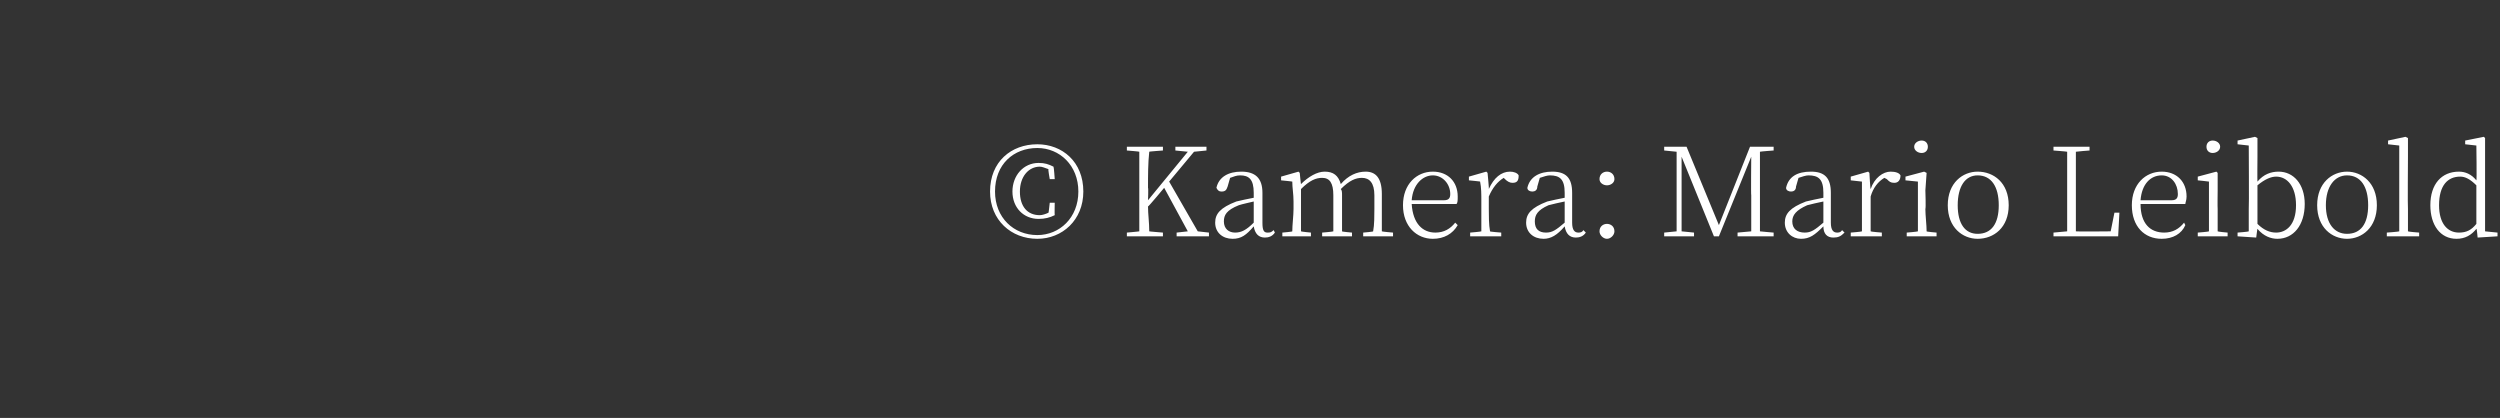 <?xml version="1.0" standalone="no"?><!DOCTYPE svg PUBLIC "-//W3C//DTD SVG 1.1//EN" "http://www.w3.org/Graphics/SVG/1.1/DTD/svg11.dtd"><svg xmlns="http://www.w3.org/2000/svg" version="1.1" width="201px" height="33.6px" viewBox="0 -11 201 33.6" style="top:-11px"><rect x="0" y="-11" width="201" height="33.6" fill="#333333" stroke="none"/>  <desc>© Kamera: Mario Leibold</desc>  <defs/>  <g id="Polygon18839">    <path d="M 84.4 5.3 L 84.8 5.3 C 84.8 5.3 84.78 6.29 84.8 6.3 C 84.4 6.5 84 6.6 83.5 6.6 C 82.3 6.6 81.4 5.7 81.4 4.4 C 81.4 3.1 82.3 2.1 83.5 2.1 C 84 2.1 84.3 2.2 84.7 2.4 C 84.74 2.45 84.8 3.4 84.8 3.4 L 84.4 3.4 C 84.4 3.4 84.25 2.59 84.3 2.6 C 84 2.5 83.8 2.4 83.6 2.4 C 82.7 2.4 82 3.2 82 4.4 C 82 5.6 82.6 6.3 83.6 6.3 C 83.8 6.3 84.1 6.2 84.3 6.1 C 84.31 6.13 84.4 5.3 84.4 5.3 Z M 86.7 4.4 C 86.7 2.3 85.2 0.9 83.4 0.9 C 81.5 0.9 80 2.2 80 4.4 C 80 6.5 81.5 7.9 83.4 7.9 C 85.2 7.9 86.7 6.5 86.7 4.4 Z M 87.1 4.4 C 87.1 6.7 85.4 8.2 83.4 8.2 C 81.3 8.2 79.6 6.7 79.6 4.4 C 79.6 2 81.3 0.6 83.4 0.6 C 85.4 0.6 87.1 2 87.1 4.4 Z M 97.2 7.7 L 97.2 8 L 94.6 8 L 94.6 7.7 L 95.5 7.6 L 93.6 4.1 C 93.6 4.1 92.34 5.62 92.3 5.6 C 92.3 6.2 92.4 6.9 92.4 7.6 C 92.37 7.61 93.5 7.7 93.5 7.7 L 93.5 8 L 90.6 8 L 90.6 7.7 C 90.6 7.7 91.62 7.61 91.6 7.6 C 91.6 6.7 91.6 5.7 91.6 4.7 C 91.6 4.7 91.6 4.1 91.6 4.1 C 91.6 3.1 91.6 2.1 91.6 1.2 C 91.62 1.18 90.6 1.1 90.6 1.1 L 90.6 0.8 L 93.5 0.8 L 93.5 1.1 C 93.5 1.1 92.37 1.18 92.4 1.2 C 92.3 2.1 92.3 3.1 92.3 4.1 C 92.34 4.12 92.3 5.1 92.3 5.1 L 95.5 1.2 L 94.5 1.1 L 94.5 0.8 L 97 0.8 L 97 1.1 L 96 1.2 L 94 3.6 L 96.3 7.6 L 97.2 7.7 Z M 100.8 5.2 C 100.4 5.3 99.9 5.4 99.6 5.5 C 98.6 5.9 98.4 6.3 98.4 6.8 C 98.4 7.4 98.8 7.7 99.3 7.7 C 99.8 7.7 100.2 7.5 100.8 6.9 C 100.8 6.9 100.8 5.2 100.8 5.2 Z M 102.5 7.7 C 102.3 8 102 8.1 101.7 8.1 C 101.2 8.1 100.9 7.8 100.8 7.2 C 100.2 7.9 99.8 8.2 99.1 8.2 C 98.3 8.2 97.7 7.7 97.7 6.9 C 97.7 6.2 98.1 5.7 99.4 5.2 C 99.8 5.1 100.3 5 100.8 4.9 C 100.8 4.9 100.8 4.5 100.8 4.5 C 100.8 3.4 100.4 3.1 99.7 3.1 C 99.4 3.1 99.2 3.2 98.9 3.3 C 98.9 3.3 98.7 4 98.7 4 C 98.6 4.3 98.5 4.4 98.2 4.4 C 98 4.4 97.9 4.3 97.8 4.1 C 98 3.2 98.8 2.8 99.8 2.8 C 100.9 2.8 101.5 3.3 101.5 4.5 C 101.5 4.5 101.5 6.9 101.5 6.9 C 101.5 7.5 101.6 7.7 101.9 7.7 C 102.1 7.7 102.2 7.7 102.4 7.5 C 102.4 7.5 102.5 7.7 102.5 7.7 Z M 112 7.7 L 112 8 L 109.6 8 L 109.6 7.7 C 109.6 7.7 110.44 7.63 110.4 7.6 C 110.5 7.1 110.5 6.3 110.5 5.8 C 110.5 5.8 110.5 4.7 110.5 4.7 C 110.5 3.7 110.1 3.3 109.5 3.3 C 109 3.3 108.5 3.5 107.8 4.2 C 107.9 4.3 107.9 4.5 107.9 4.7 C 107.9 4.7 107.9 5.8 107.9 5.8 C 107.9 6.3 107.9 7.1 107.9 7.6 C 107.88 7.63 108.7 7.7 108.7 7.7 L 108.7 8 L 106.3 8 L 106.3 7.7 C 106.3 7.7 107.18 7.63 107.2 7.6 C 107.2 7.1 107.2 6.3 107.2 5.8 C 107.2 5.8 107.2 4.7 107.2 4.7 C 107.2 3.7 106.9 3.3 106.3 3.3 C 105.8 3.3 105.3 3.5 104.6 4.2 C 104.6 4.2 104.6 5.8 104.6 5.8 C 104.6 6.3 104.6 7.1 104.6 7.6 C 104.63 7.63 105.4 7.7 105.4 7.7 L 105.4 8 L 103.1 8 L 103.1 7.7 C 103.1 7.7 103.93 7.63 103.9 7.6 C 103.9 7.1 104 6.3 104 5.8 C 104 5.8 104 5.2 104 5.2 C 104 4.6 103.9 4.1 103.9 3.6 C 103.92 3.59 103 3.5 103 3.5 L 103 3.2 L 104.4 2.8 L 104.5 2.9 C 104.5 2.9 104.59 3.84 104.6 3.8 C 105.2 3.2 105.9 2.8 106.5 2.8 C 107.2 2.8 107.6 3.1 107.8 3.8 C 108.4 3.1 109.1 2.8 109.8 2.8 C 110.6 2.8 111.1 3.3 111.1 4.6 C 111.1 4.6 111.1 5.8 111.1 5.8 C 111.1 6.3 111.1 7.1 111.1 7.6 C 111.14 7.63 112 7.7 112 7.7 Z M 116.1 5.1 C 116.5 5.1 116.6 4.9 116.6 4.6 C 116.6 3.8 116 3.1 115.2 3.1 C 114.4 3.1 113.6 3.8 113.5 5.1 C 113.5 5.1 116.1 5.1 116.1 5.1 Z M 113.5 5.4 C 113.6 7 114.4 7.7 115.4 7.7 C 116.1 7.7 116.6 7.4 117 6.9 C 117 6.9 117.2 7.1 117.2 7.1 C 116.8 7.8 116.1 8.2 115.2 8.2 C 113.9 8.2 112.8 7.2 112.8 5.5 C 112.8 3.8 113.9 2.8 115.2 2.8 C 116.4 2.8 117.2 3.6 117.2 4.8 C 117.2 5.1 117.2 5.3 117.1 5.4 C 117.1 5.4 113.5 5.4 113.5 5.4 Z M 119.7 4.2 C 120.1 3.3 120.7 2.8 121.4 2.8 C 121.7 2.8 122 2.9 122.1 3.1 C 122.1 3.5 122 3.7 121.6 3.7 C 121.4 3.7 121.2 3.6 121 3.4 C 121 3.4 120.9 3.3 120.9 3.3 C 120.4 3.6 120 4.1 119.7 4.8 C 119.7 4.8 119.7 5.8 119.7 5.8 C 119.7 6.3 119.7 7.1 119.8 7.6 C 119.75 7.63 120.7 7.7 120.7 7.7 L 120.7 8 L 118.2 8 L 118.2 7.7 C 118.2 7.7 119.05 7.63 119.1 7.6 C 119.1 7.1 119.1 6.3 119.1 5.8 C 119.1 5.8 119.1 5.2 119.1 5.2 C 119.1 4.6 119.1 4.1 119 3.6 C 119.04 3.59 118.1 3.5 118.1 3.5 L 118.1 3.2 L 119.5 2.8 L 119.6 2.9 C 119.6 2.9 119.73 4.22 119.7 4.2 Z M 125.8 5.2 C 125.3 5.3 124.9 5.4 124.5 5.5 C 123.6 5.9 123.4 6.3 123.4 6.8 C 123.4 7.4 123.7 7.7 124.3 7.7 C 124.8 7.7 125.1 7.5 125.8 6.9 C 125.8 6.9 125.8 5.2 125.8 5.2 Z M 127.5 7.7 C 127.3 8 127 8.1 126.7 8.1 C 126.2 8.1 125.9 7.8 125.8 7.2 C 125.2 7.9 124.7 8.2 124.1 8.2 C 123.3 8.2 122.7 7.7 122.7 6.9 C 122.7 6.2 123.1 5.7 124.4 5.2 C 124.8 5.1 125.3 5 125.8 4.9 C 125.8 4.9 125.8 4.5 125.8 4.5 C 125.8 3.4 125.4 3.1 124.6 3.1 C 124.4 3.1 124.1 3.2 123.8 3.3 C 123.8 3.3 123.6 4 123.6 4 C 123.6 4.3 123.4 4.4 123.2 4.4 C 123 4.4 122.8 4.3 122.8 4.1 C 123 3.2 123.8 2.8 124.8 2.8 C 125.9 2.8 126.4 3.3 126.4 4.5 C 126.4 4.5 126.4 6.9 126.4 6.9 C 126.4 7.5 126.6 7.7 126.9 7.7 C 127 7.7 127.2 7.7 127.3 7.5 C 127.3 7.5 127.5 7.7 127.5 7.7 Z M 128.6 3.4 C 128.6 3 128.9 2.8 129.2 2.8 C 129.5 2.8 129.8 3 129.8 3.4 C 129.8 3.7 129.5 3.9 129.2 3.9 C 128.9 3.9 128.6 3.7 128.6 3.4 Z M 128.6 7.6 C 128.6 7.2 128.9 7 129.2 7 C 129.5 7 129.8 7.2 129.8 7.6 C 129.8 7.9 129.5 8.2 129.2 8.2 C 128.9 8.2 128.6 7.9 128.6 7.6 Z M 141.5 1.2 C 141.5 2.1 141.5 3.1 141.5 4.1 C 141.5 4.1 141.5 4.7 141.5 4.7 C 141.5 5.7 141.5 6.6 141.5 7.6 C 141.51 7.61 142.6 7.7 142.6 7.7 L 142.6 8 L 139.7 8 L 139.7 7.7 C 139.7 7.7 140.75 7.61 140.8 7.6 C 140.8 6.7 140.8 5.7 140.8 4.7 C 140.77 4.73 140.8 1.6 140.8 1.6 L 138.2 8 L 137.8 8 L 135.2 1.6 L 135.2 4 L 135.2 7.6 L 136.2 7.7 L 136.2 8 L 133.8 8 L 133.8 7.7 L 134.8 7.6 L 134.8 1.2 L 133.8 1.1 L 133.8 0.8 L 135.6 0.8 L 138.2 7.1 L 140.7 0.8 L 142.6 0.8 L 142.6 1.1 C 142.6 1.1 141.51 1.18 141.5 1.2 Z M 146.6 5.2 C 146.1 5.3 145.7 5.4 145.3 5.5 C 144.4 5.9 144.1 6.3 144.1 6.8 C 144.1 7.4 144.5 7.7 145.1 7.7 C 145.6 7.7 145.9 7.5 146.6 6.9 C 146.6 6.9 146.6 5.2 146.6 5.2 Z M 148.3 7.7 C 148 8 147.8 8.1 147.4 8.1 C 146.9 8.1 146.6 7.8 146.6 7.2 C 145.9 7.9 145.5 8.2 144.8 8.2 C 144.1 8.2 143.5 7.7 143.5 6.9 C 143.5 6.2 143.9 5.7 145.2 5.2 C 145.6 5.1 146.1 5 146.6 4.9 C 146.6 4.9 146.6 4.5 146.6 4.5 C 146.6 3.4 146.2 3.1 145.4 3.1 C 145.2 3.1 144.9 3.2 144.6 3.3 C 144.6 3.3 144.4 4 144.4 4 C 144.4 4.3 144.2 4.4 144 4.4 C 143.8 4.4 143.6 4.3 143.6 4.1 C 143.8 3.2 144.5 2.8 145.6 2.8 C 146.7 2.8 147.2 3.3 147.2 4.5 C 147.2 4.5 147.2 6.9 147.2 6.9 C 147.2 7.5 147.4 7.7 147.7 7.7 C 147.8 7.7 148 7.7 148.1 7.5 C 148.1 7.5 148.3 7.7 148.3 7.7 Z M 150.4 4.2 C 150.7 3.3 151.4 2.8 152 2.8 C 152.4 2.8 152.7 2.9 152.8 3.1 C 152.8 3.5 152.6 3.7 152.3 3.7 C 152 3.7 151.9 3.6 151.7 3.4 C 151.7 3.4 151.5 3.3 151.5 3.3 C 151 3.6 150.6 4.1 150.4 4.8 C 150.4 4.8 150.4 5.8 150.4 5.8 C 150.4 6.3 150.4 7.1 150.4 7.6 C 150.39 7.63 151.3 7.7 151.3 7.7 L 151.3 8 L 148.8 8 L 148.8 7.7 C 148.8 7.7 149.69 7.63 149.7 7.6 C 149.7 7.1 149.7 6.3 149.7 5.8 C 149.7 5.8 149.7 5.2 149.7 5.2 C 149.7 4.6 149.7 4.1 149.7 3.6 C 149.68 3.59 148.8 3.5 148.8 3.5 L 148.8 3.2 L 150.2 2.8 L 150.3 2.9 C 150.3 2.9 150.37 4.22 150.4 4.2 Z M 153.9 0.8 C 153.9 0.5 154.2 0.3 154.5 0.3 C 154.8 0.3 155 0.5 155 0.8 C 155 1.1 154.8 1.3 154.5 1.3 C 154.2 1.3 153.9 1.1 153.9 0.8 Z M 155.7 7.7 L 155.7 8 L 153.3 8 L 153.3 7.7 C 153.3 7.7 154.18 7.63 154.2 7.6 C 154.2 7.1 154.2 6.3 154.2 5.8 C 154.2 5.8 154.2 5.2 154.2 5.2 C 154.2 4.6 154.2 4.1 154.2 3.6 C 154.17 3.59 153.2 3.5 153.2 3.5 L 153.2 3.2 L 154.7 2.8 L 154.9 2.9 L 154.8 4.3 C 154.8 4.3 154.85 5.76 154.8 5.8 C 154.8 6.3 154.9 7.1 154.9 7.6 C 154.87 7.63 155.7 7.7 155.7 7.7 Z M 156.6 5.5 C 156.6 3.7 157.8 2.8 159 2.8 C 160.3 2.8 161.5 3.7 161.5 5.5 C 161.5 7.3 160.3 8.2 159 8.2 C 157.8 8.2 156.6 7.3 156.6 5.5 Z M 160.7 5.5 C 160.7 4 160.1 3.1 159 3.1 C 158 3.1 157.4 4 157.4 5.5 C 157.4 7 158 7.8 159 7.8 C 160.1 7.8 160.7 7 160.7 5.5 Z M 170.4 6.1 L 170.3 8 L 165.1 8 L 165.1 7.7 C 165.1 7.7 166.17 7.61 166.2 7.6 C 166.2 6.6 166.2 5.7 166.2 4.7 C 166.2 4.7 166.2 4.1 166.2 4.1 C 166.2 3.1 166.2 2.1 166.2 1.2 C 166.17 1.18 165.1 1.1 165.1 1.1 L 165.1 0.8 L 168 0.8 L 168 1.1 C 168 1.1 166.94 1.18 166.9 1.2 C 166.9 2.1 166.9 3.1 166.9 4.3 C 166.9 4.3 166.9 4.9 166.9 4.9 C 166.9 5.7 166.9 6.7 166.9 7.6 C 166.94 7.63 169.7 7.6 169.7 7.6 L 170 6.1 L 170.4 6.1 Z M 174.6 5.1 C 175 5.1 175.1 4.9 175.1 4.6 C 175.1 3.8 174.6 3.1 173.8 3.1 C 172.9 3.1 172.2 3.8 172.1 5.1 C 172.1 5.1 174.6 5.1 174.6 5.1 Z M 172.1 5.4 C 172.1 7 172.9 7.7 174 7.7 C 174.7 7.7 175.2 7.4 175.6 6.9 C 175.6 6.9 175.7 7.1 175.7 7.1 C 175.4 7.8 174.7 8.2 173.8 8.2 C 172.4 8.2 171.4 7.2 171.4 5.5 C 171.4 3.8 172.5 2.8 173.8 2.8 C 175 2.8 175.8 3.6 175.8 4.8 C 175.8 5.1 175.7 5.3 175.7 5.4 C 175.7 5.4 172.1 5.4 172.1 5.4 Z M 177.4 0.8 C 177.4 0.5 177.6 0.3 177.9 0.3 C 178.2 0.3 178.5 0.5 178.5 0.8 C 178.5 1.1 178.2 1.3 177.9 1.3 C 177.6 1.3 177.4 1.1 177.4 0.8 Z M 179.1 7.7 L 179.1 8 L 176.7 8 L 176.7 7.7 C 176.7 7.7 177.61 7.63 177.6 7.6 C 177.6 7.1 177.6 6.3 177.6 5.8 C 177.6 5.8 177.6 5.2 177.6 5.2 C 177.6 4.6 177.6 4.1 177.6 3.6 C 177.6 3.59 176.7 3.5 176.7 3.5 L 176.7 3.2 L 178.2 2.8 L 178.3 2.9 L 178.3 4.3 C 178.3 4.3 178.28 5.76 178.3 5.8 C 178.3 6.3 178.3 7.1 178.3 7.6 C 178.3 7.63 179.1 7.7 179.1 7.7 Z M 181.5 7 C 182 7.5 182.5 7.7 183 7.7 C 183.8 7.7 184.6 7.1 184.6 5.5 C 184.6 4 183.9 3.2 183 3.2 C 182.6 3.2 182.1 3.4 181.5 3.9 C 181.5 3.9 181.5 7 181.5 7 Z M 181.5 3.6 C 182 3 182.6 2.8 183.2 2.8 C 184.4 2.8 185.3 3.8 185.3 5.4 C 185.3 7.1 184.4 8.2 183.1 8.2 C 182.6 8.2 182 8 181.5 7.4 C 181.49 7.36 181.4 8.1 181.4 8.1 L 179.9 8 L 179.9 7.7 C 179.9 7.7 180.81 7.63 180.8 7.6 C 180.8 7.1 180.8 6.3 180.8 5.8 C 180.83 5.76 180.8 0.7 180.8 0.7 L 179.9 0.6 L 179.9 0.3 L 181.3 0 L 181.5 0.1 L 181.5 1.6 C 181.5 1.6 181.48 3.62 181.5 3.6 Z M 186.3 5.5 C 186.3 3.7 187.5 2.8 188.7 2.8 C 189.9 2.8 191.1 3.7 191.1 5.5 C 191.1 7.3 189.9 8.2 188.7 8.2 C 187.5 8.2 186.3 7.3 186.3 5.5 Z M 190.4 5.5 C 190.4 4 189.8 3.1 188.7 3.1 C 187.7 3.1 187 4 187 5.5 C 187 7 187.7 7.8 188.7 7.8 C 189.8 7.8 190.4 7 190.4 5.5 Z M 194.5 7.7 L 194.5 8 L 191.9 8 L 191.9 7.7 C 191.9 7.7 192.88 7.63 192.9 7.6 C 192.9 7 192.9 6.3 192.9 5.8 C 192.9 5.76 192.9 0.7 192.9 0.7 L 192 0.6 L 192 0.3 L 193.4 0 L 193.6 0.1 L 193.6 1.6 C 193.6 1.6 193.57 5.76 193.6 5.8 C 193.6 6.3 193.6 7 193.6 7.6 C 193.59 7.63 194.5 7.7 194.5 7.7 Z M 199.1 3.9 C 198.6 3.4 198.2 3.2 197.8 3.2 C 196.8 3.2 196.1 3.9 196.1 5.5 C 196.1 7 196.8 7.7 197.7 7.7 C 198.3 7.7 198.7 7.5 199.1 7 C 199.1 7 199.1 3.9 199.1 3.9 Z M 200.8 7.7 L 200.8 8 L 199.2 8.1 C 199.2 8.1 199.14 7.35 199.1 7.4 C 198.7 7.9 198.2 8.2 197.5 8.2 C 196.2 8.2 195.4 7.1 195.4 5.5 C 195.4 3.8 196.3 2.8 197.7 2.8 C 198.2 2.8 198.7 3 199.1 3.5 C 199.14 3.53 199.1 0.7 199.1 0.7 L 198.2 0.6 L 198.2 0.3 L 199.7 0 L 199.8 0.1 L 199.8 1.6 L 199.8 7.6 L 200.8 7.7 Z " stroke="none" fill="#fff"/>  </g></svg>